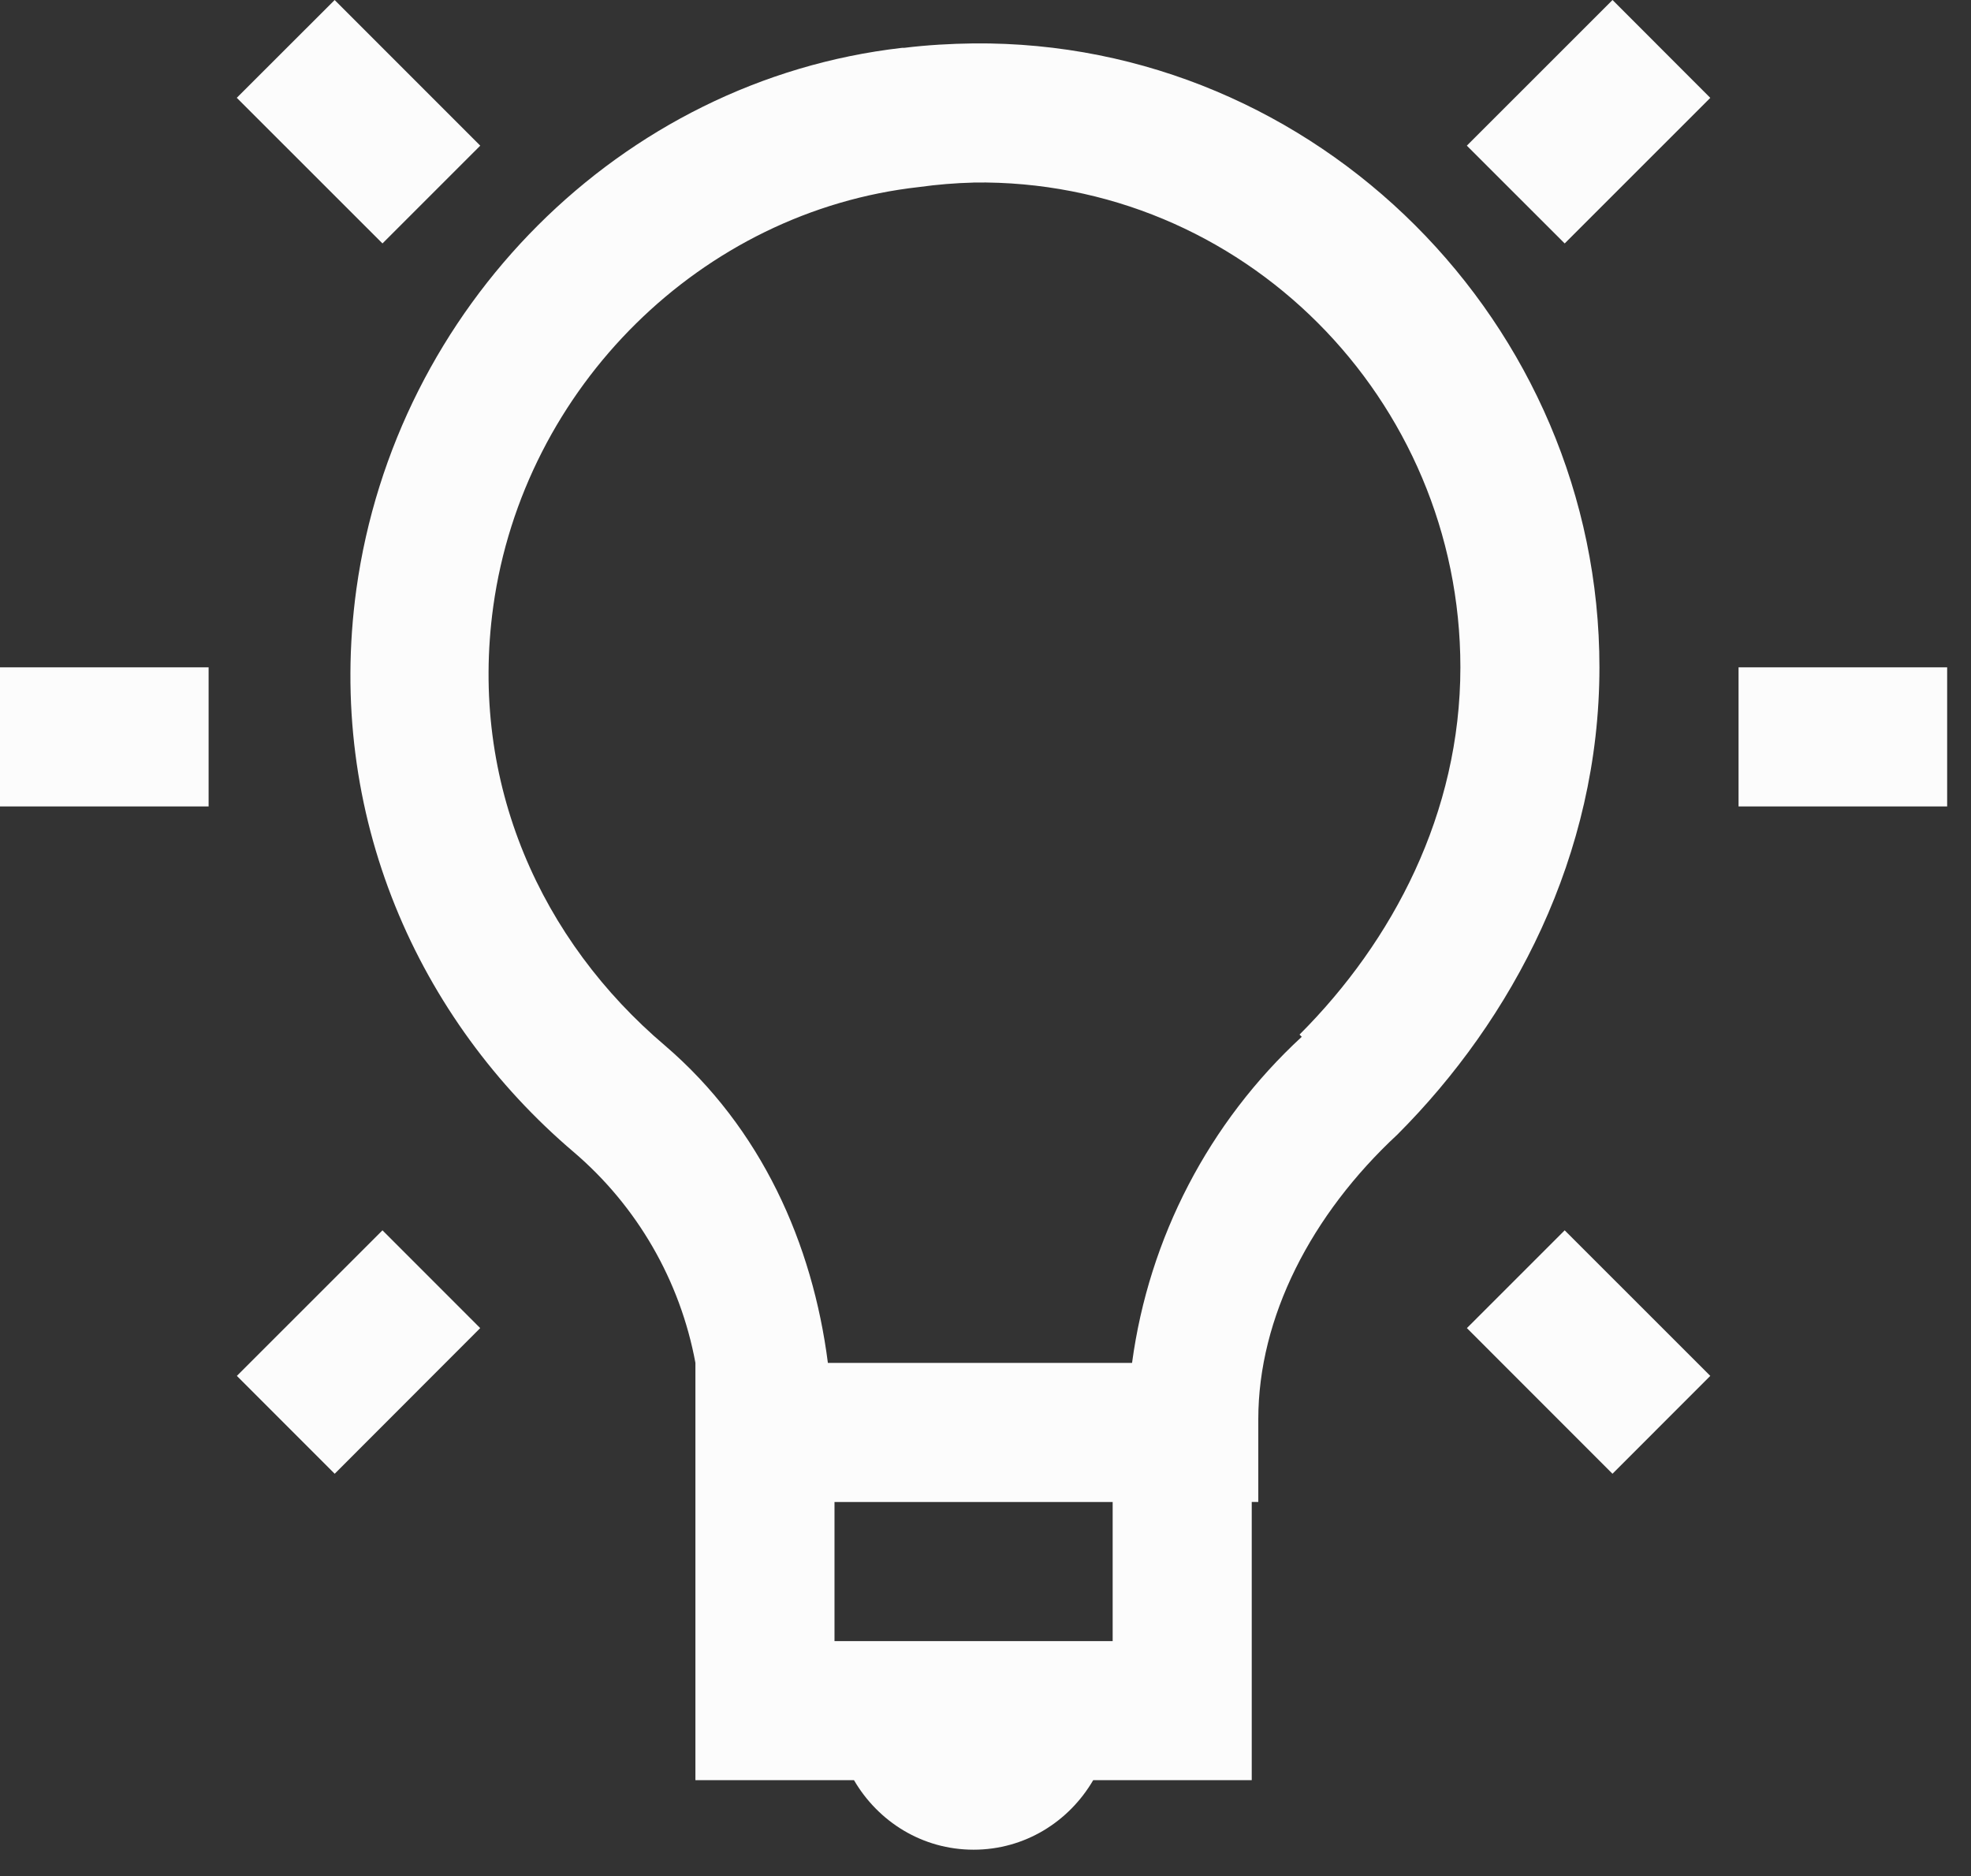 <?xml version="1.0" encoding="UTF-8"?> <svg xmlns="http://www.w3.org/2000/svg" width="62" height="59" viewBox="0 0 62 59" fill="none"><rect x="0" y="0" width="62" height="59" fill="#333333" stroke="none"/> <path d="M10.528 0L7.448 3.076L12.031 7.656L15.107 4.581L10.526 0H10.528ZM50.724 0L46.141 4.581L49.219 7.656L53.799 3.078L50.724 0ZM30.625 1.365C29.903 1.374 29.172 1.415 28.438 1.505C28.416 1.505 28.394 1.501 28.372 1.505C19.499 2.522 12.438 9.691 11.211 18.524C10.231 25.633 13.162 32.08 18.047 36.232C20.045 37.937 21.396 40.277 21.875 42.86V55.985H26.863C27.624 57.291 29.013 58.172 30.625 58.172C32.237 58.172 33.626 57.291 34.388 55.985H39.375V47.235H39.581V44.636C39.581 41.429 41.248 38.196 43.956 35.682C47.578 32.056 50.312 26.904 50.312 20.987C50.312 10.181 41.418 1.264 30.625 1.365ZM30.625 5.74C39.08 5.622 45.938 12.543 45.938 20.987C45.938 25.567 43.816 29.601 40.878 32.537L40.948 32.607C38.028 35.299 36.141 38.926 35.61 42.862H26.042C25.561 39.112 23.953 35.483 20.915 32.88C17.049 29.599 14.746 24.655 15.516 19.073C16.472 12.182 22.063 6.641 28.914 5.882C29.48 5.803 30.05 5.757 30.621 5.742L30.625 5.74ZM0 20.987V25.362H6.562V20.987H0ZM54.688 20.987V25.362H61.25V20.987H54.688ZM12.031 38.693L7.451 43.271L10.528 46.349L15.105 41.768L12.031 38.693ZM49.219 38.693L46.143 41.768L50.722 46.349L53.799 43.271L49.219 38.693ZM26.25 47.237H35V51.612H26.25V47.237Z" fill="#FCFCFC"></path> </svg> 
